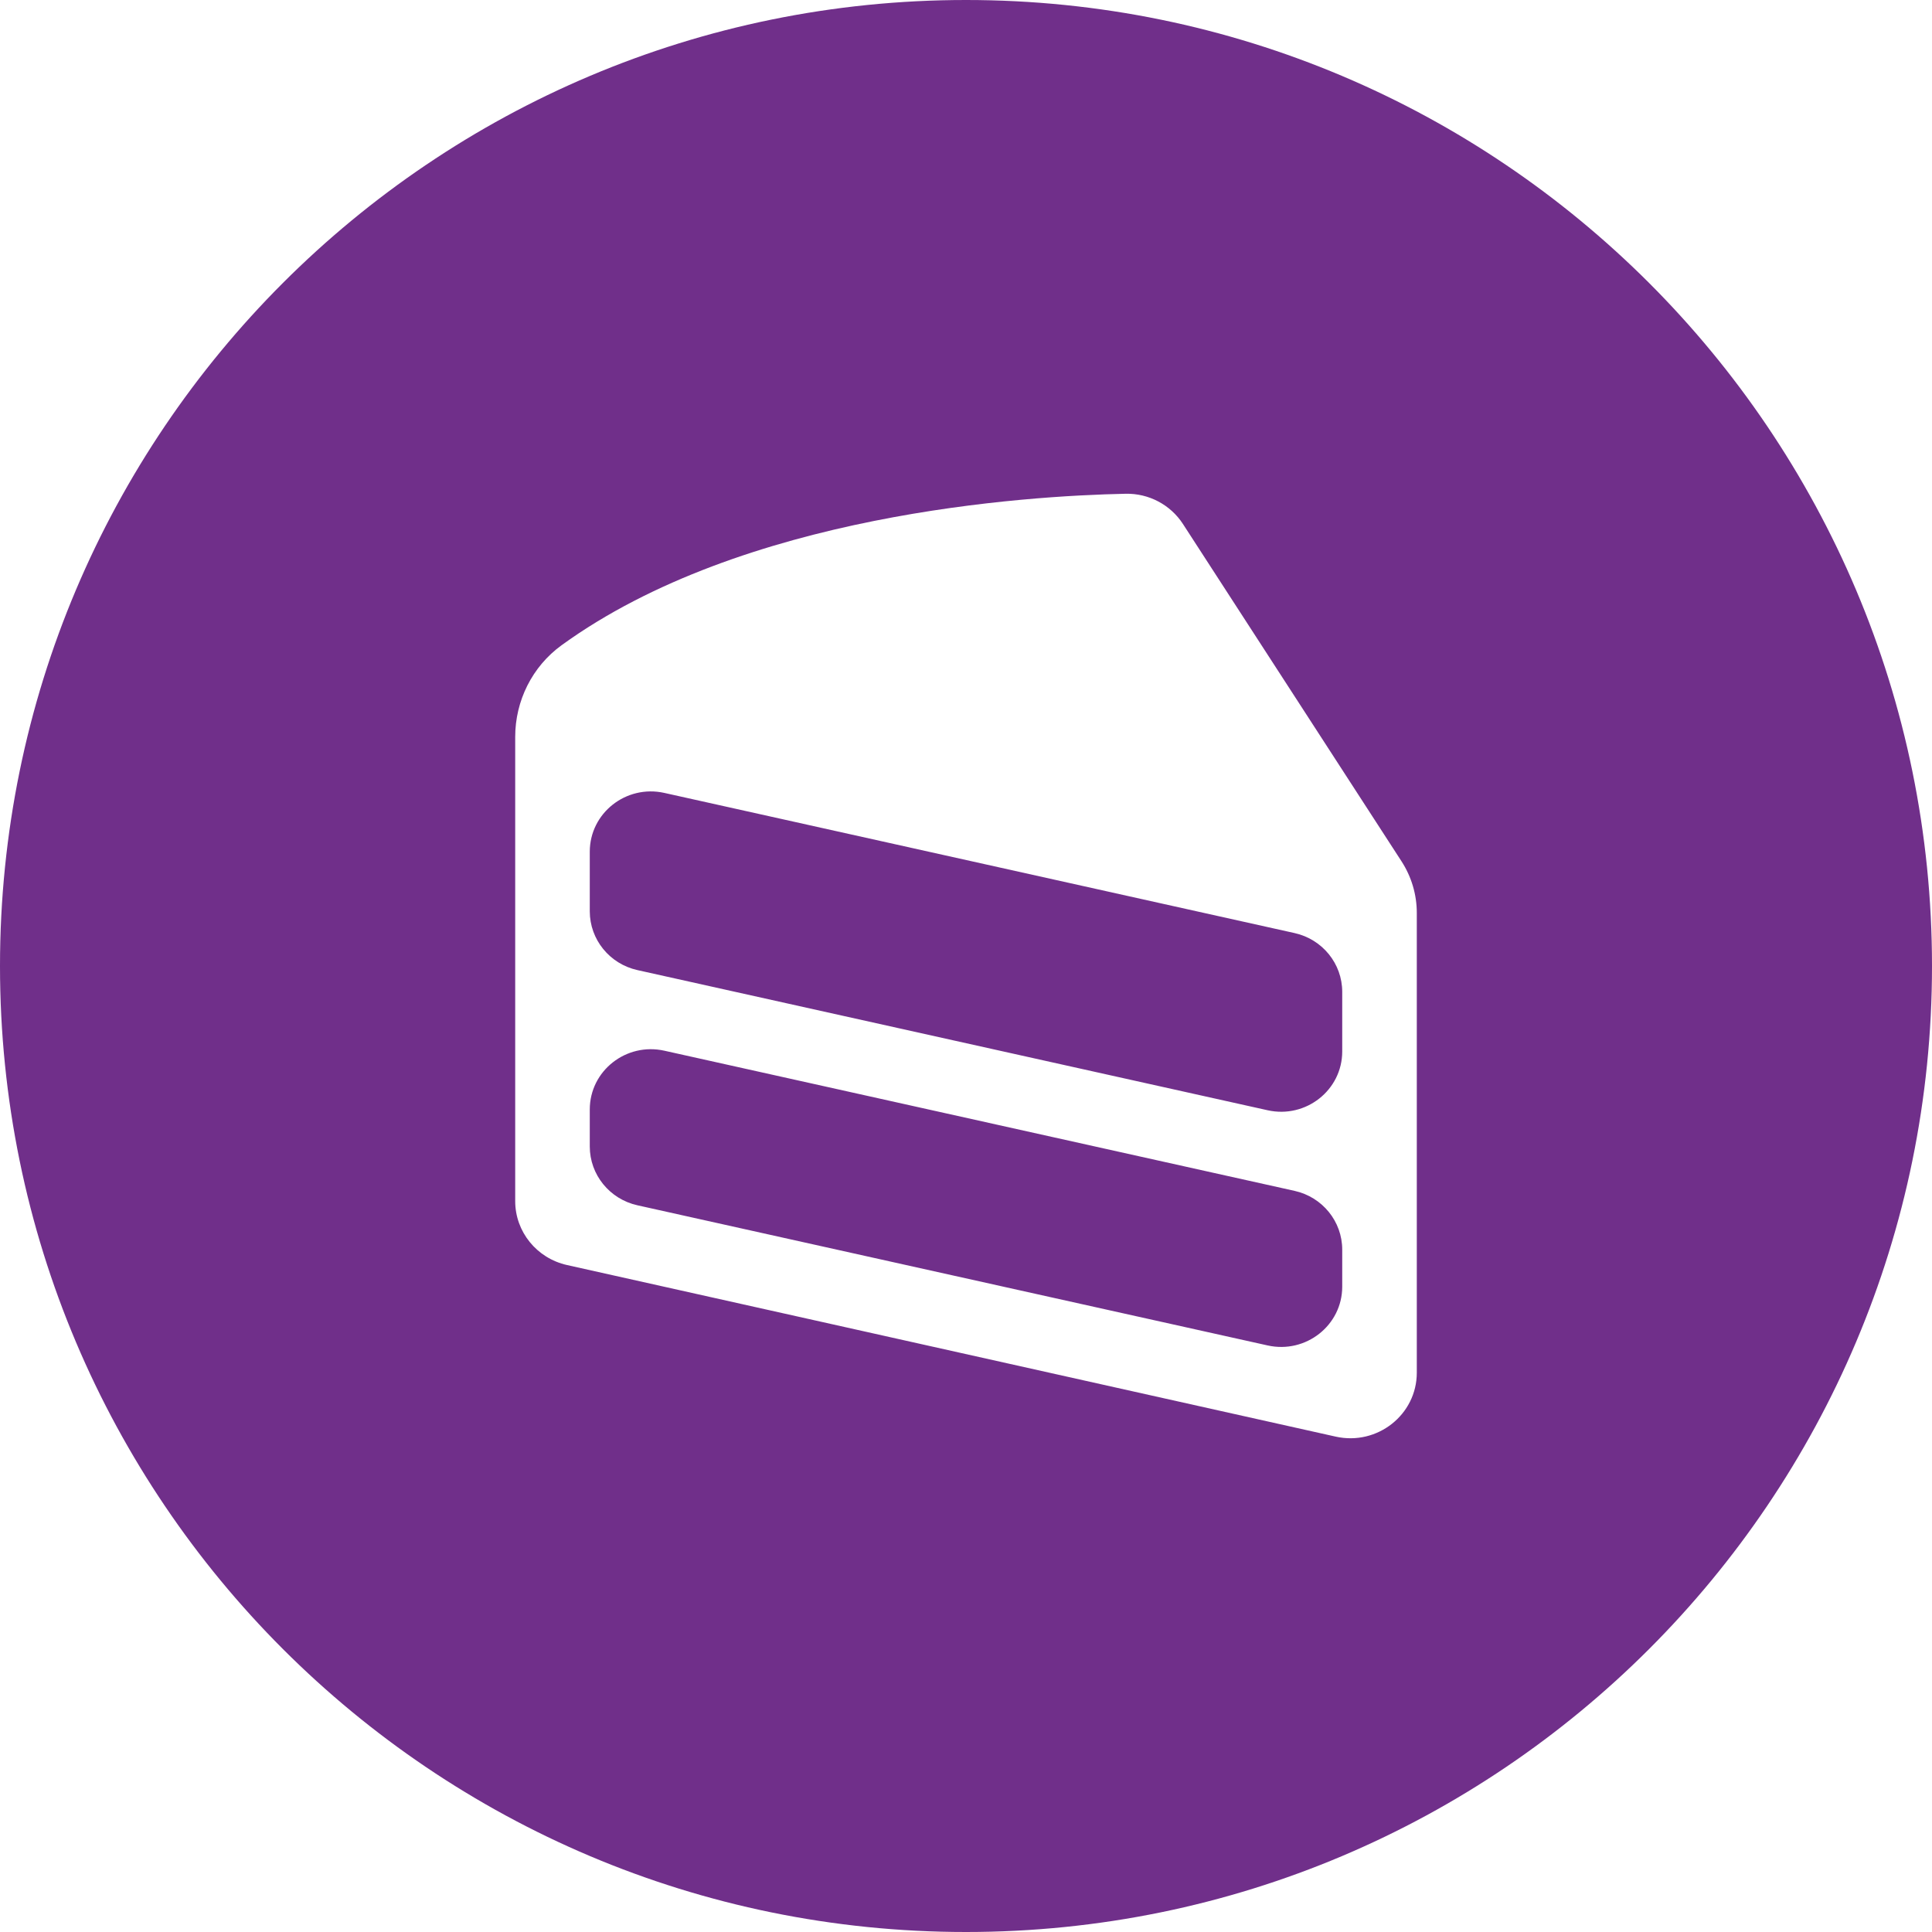 <?xml version="1.0" encoding="UTF-8"?> <svg xmlns="http://www.w3.org/2000/svg" width="90" height="90" viewBox="0 0 90 90" fill="none"><path d="M45 0C69.853 0 90 20.147 90 45C90 69.853 69.853 90 45 90C20.147 90 0 69.853 0 45C0 20.147 20.147 0 45 0ZM52.44 23.001C47.737 23.098 34.61 23.936 26.164 30.055C24.791 31.05 24 32.647 24 34.327V55.953C24 57.379 25.002 58.614 26.412 58.93L62.22 66.923C64.157 67.355 66 65.904 66 63.946V42.527C66 41.674 65.752 40.839 65.286 40.12L55.106 24.409C54.527 23.515 53.517 22.979 52.44 23.001ZM27.474 51.685C27.474 49.885 29.167 48.55 30.948 48.946L60.306 55.475C61.604 55.763 62.526 56.901 62.526 58.213V59.938C62.526 61.737 60.833 63.072 59.052 62.676L29.694 56.147C28.396 55.858 27.474 54.721 27.474 53.408V51.685ZM27.474 39.676C27.474 37.876 29.167 36.541 30.948 36.937L60.306 43.466C61.604 43.755 62.526 44.892 62.526 46.204V48.981C62.526 50.781 60.833 52.116 59.052 51.72L29.694 45.191C28.396 44.903 27.474 43.764 27.474 42.452V39.676Z" fill="#702F8A"></path></svg> 